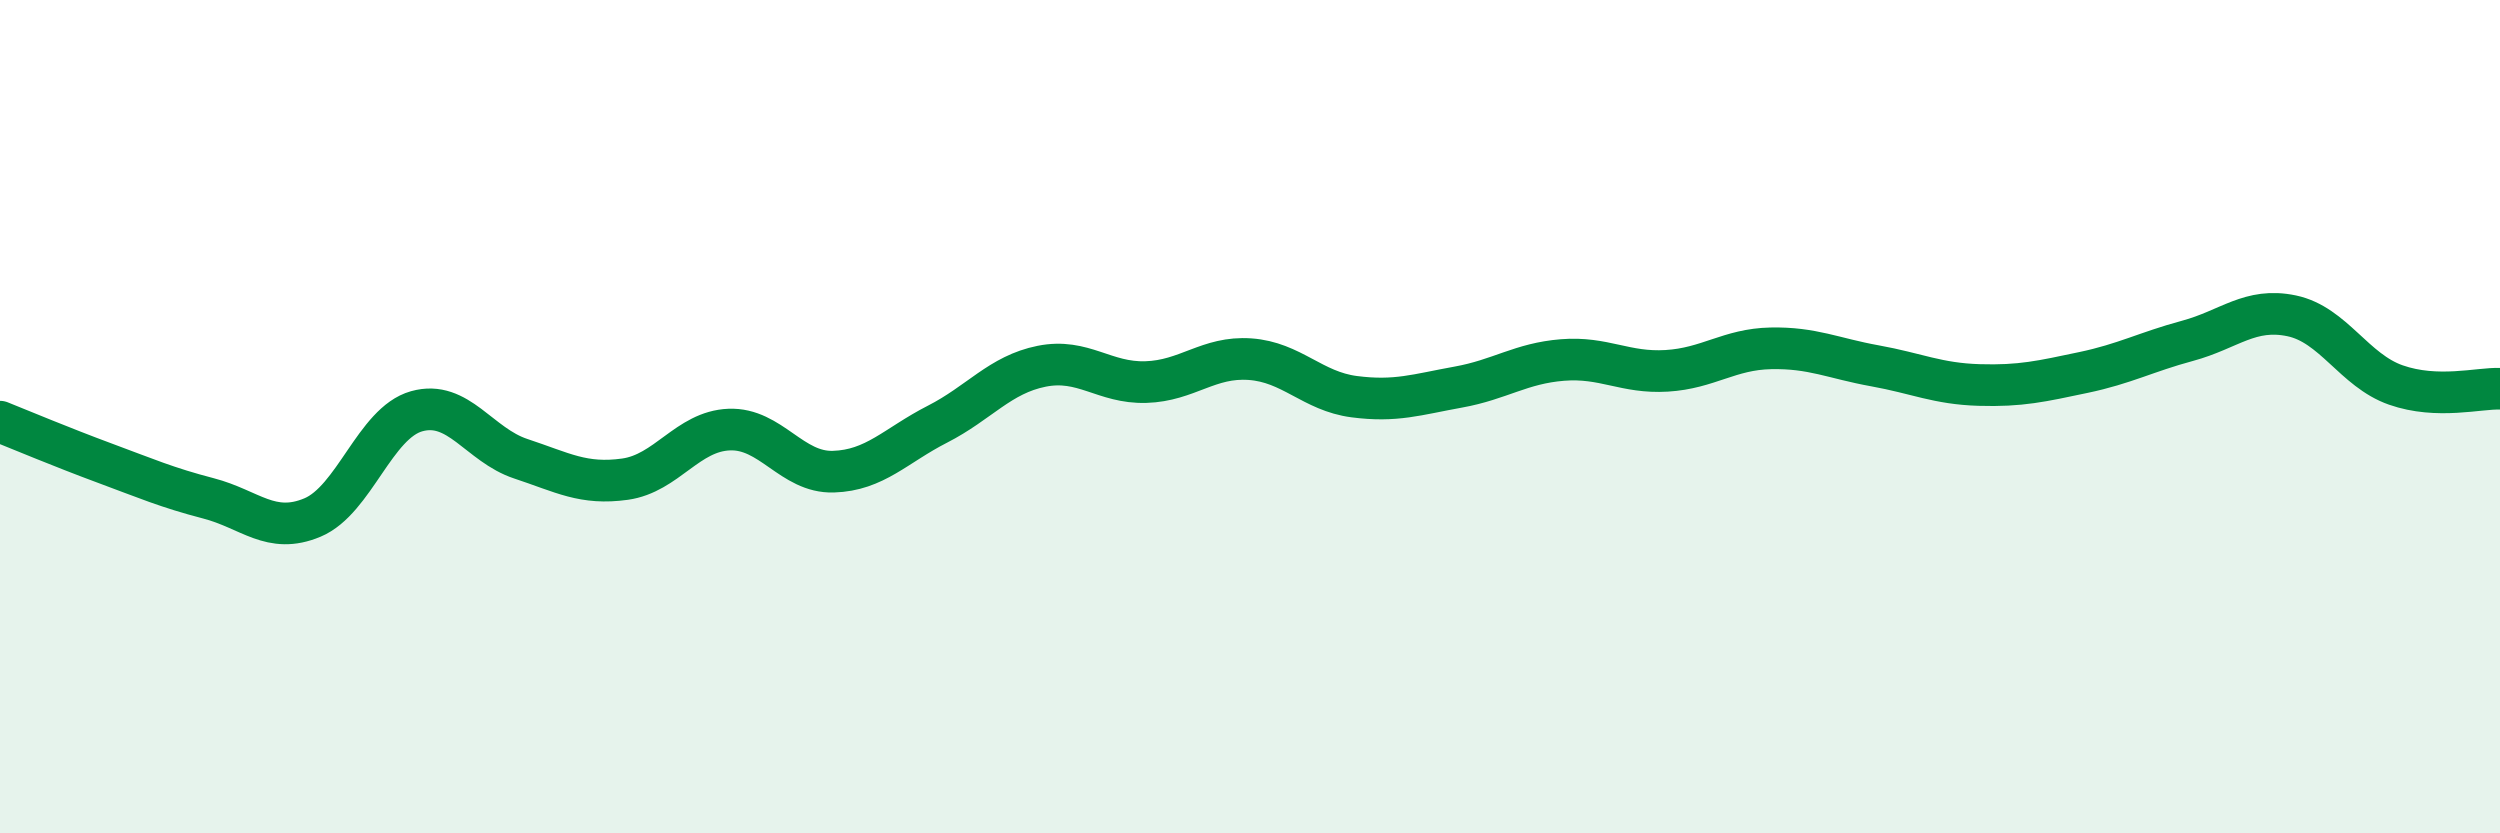 
    <svg width="60" height="20" viewBox="0 0 60 20" xmlns="http://www.w3.org/2000/svg">
      <path
        d="M 0,10.12 C 0.5,10.32 1.5,10.74 2.5,11.11 C 3.5,11.48 4,11.7 5,11.96 C 6,12.22 6.5,12.84 7.5,12.42 C 8.5,12 9,10.15 10,9.87 C 11,9.59 11.5,10.68 12.5,11.01 C 13.5,11.34 14,11.64 15,11.5 C 16,11.36 16.5,10.35 17.5,10.31 C 18.5,10.27 19,11.35 20,11.32 C 21,11.29 21.5,10.69 22.5,10.18 C 23.5,9.67 24,8.99 25,8.79 C 26,8.59 26.5,9.2 27.5,9.17 C 28.5,9.14 29,8.55 30,8.62 C 31,8.69 31.5,9.39 32.5,9.52 C 33.5,9.65 34,9.47 35,9.29 C 36,9.11 36.5,8.72 37.5,8.64 C 38.5,8.56 39,8.96 40,8.9 C 41,8.84 41.5,8.38 42.5,8.36 C 43.5,8.34 44,8.6 45,8.78 C 46,8.96 46.5,9.21 47.5,9.24 C 48.5,9.27 49,9.15 50,8.94 C 51,8.73 51.5,8.45 52.5,8.18 C 53.5,7.91 54,7.37 55,7.58 C 56,7.79 56.5,8.89 57.5,9.24 C 58.5,9.59 59.5,9.31 60,9.33L60 20L0 20Z"
        fill="#008740"
        opacity="0.1"
        stroke-linecap="round"
        stroke-linejoin="round"
      />
      <path
        d="M 0,10.12 C 0.5,10.32 1.5,10.74 2.5,11.11 C 3.5,11.48 4,11.7 5,11.96 C 6,12.22 6.5,12.84 7.5,12.42 C 8.5,12 9,10.15 10,9.87 C 11,9.59 11.5,10.68 12.5,11.01 C 13.5,11.34 14,11.64 15,11.5 C 16,11.36 16.5,10.35 17.5,10.31 C 18.5,10.27 19,11.35 20,11.32 C 21,11.29 21.5,10.69 22.5,10.18 C 23.5,9.67 24,8.99 25,8.79 C 26,8.59 26.5,9.2 27.5,9.17 C 28.5,9.14 29,8.55 30,8.62 C 31,8.69 31.5,9.39 32.5,9.52 C 33.5,9.65 34,9.47 35,9.29 C 36,9.11 36.5,8.72 37.5,8.64 C 38.5,8.56 39,8.96 40,8.9 C 41,8.84 41.5,8.38 42.5,8.36 C 43.5,8.34 44,8.6 45,8.78 C 46,8.96 46.5,9.21 47.5,9.24 C 48.5,9.27 49,9.15 50,8.94 C 51,8.73 51.5,8.45 52.5,8.18 C 53.5,7.91 54,7.37 55,7.58 C 56,7.79 56.5,8.89 57.5,9.24 C 58.5,9.59 59.5,9.31 60,9.33"
        stroke="#008740"
        stroke-width="1"
        fill="none"
        stroke-linecap="round"
        stroke-linejoin="round"
      />
    </svg>
  